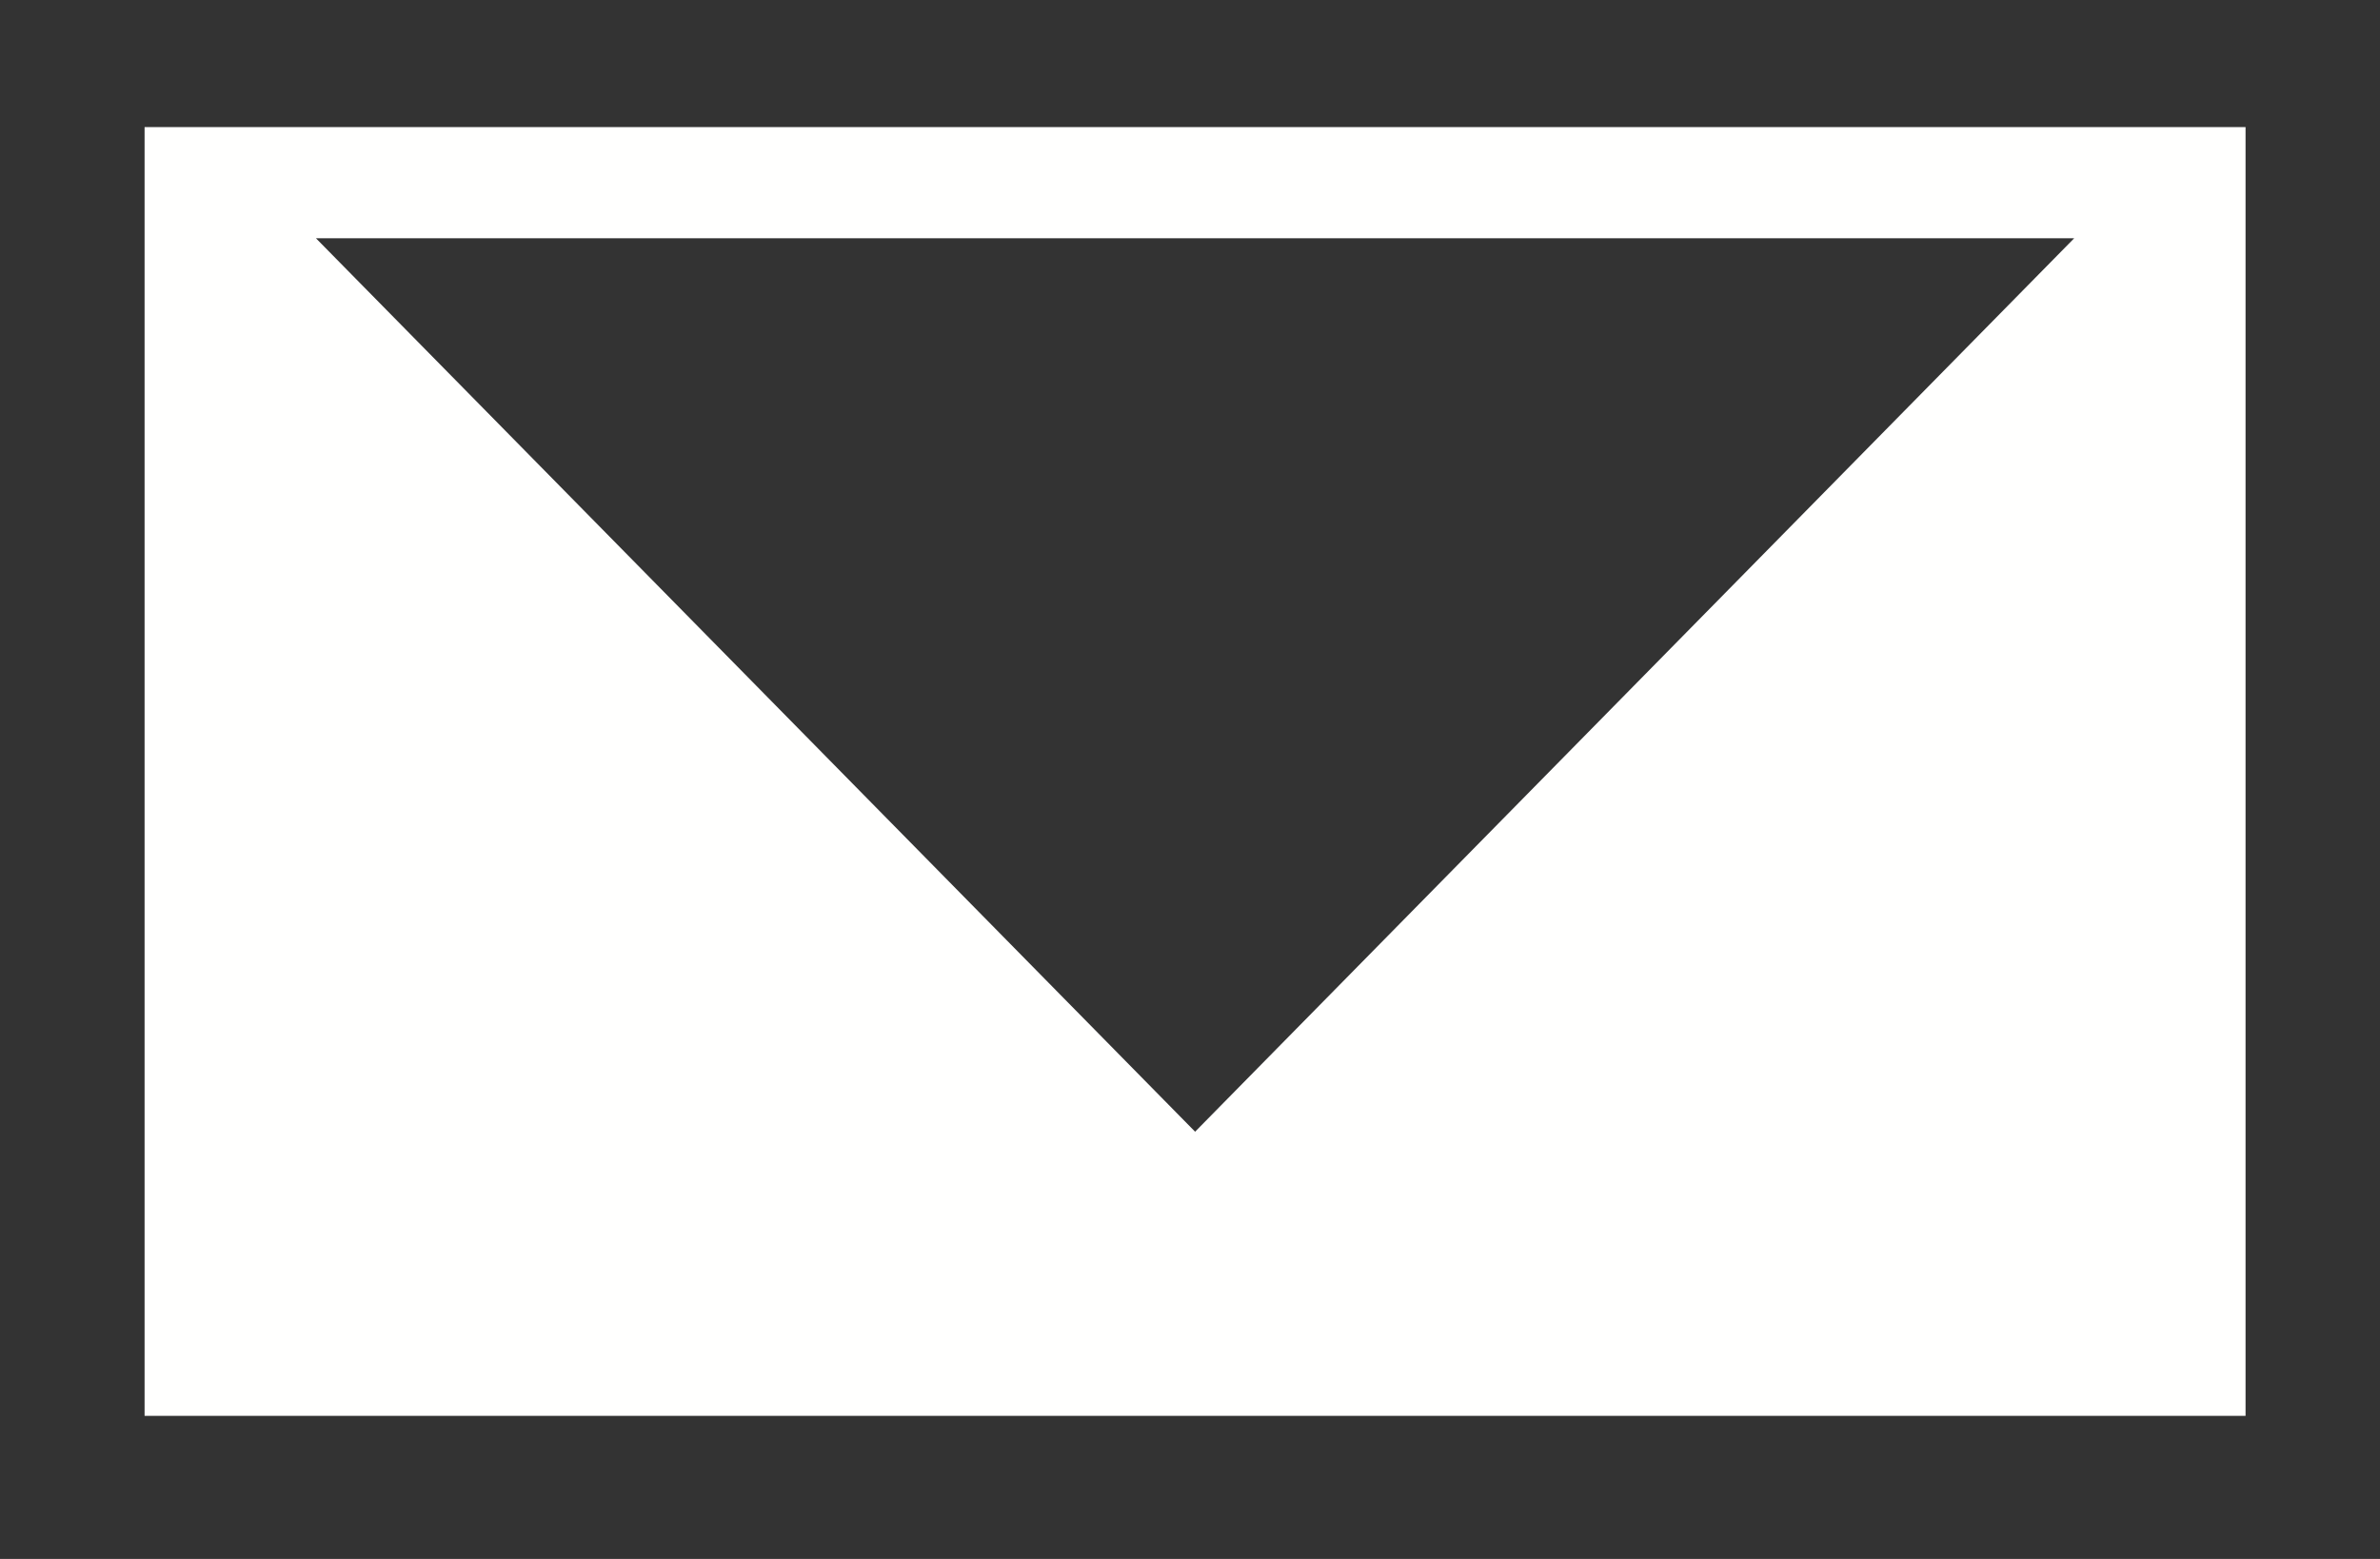 <svg xml:space="preserve" width="1740" height="1140" style="clip-rule:evenodd;fill-rule:evenodd;image-rendering:optimizeQuality;shape-rendering:geometricPrecision;text-rendering:geometricPrecision" version="1.1" id="svg27503" xmlns="http://www.w3.org/2000/svg"><rect width="100%" height="100%" fill="#333333" stroke="none"/><defs id="defs27491"><style type="text/css" id="style27489">.fil1{fill:none}</style></defs><path id="rect27493" style="fill:none" d="M0 0h2048v2048H0z"/><g id="Layer_x0020_1"><path class="fil1" id="rect27496" d="M256.009 256h1535.99v1535.99H256.009z"/><path d="M105.705 92.931v942.422h1536V92.931Zm1410.71 81.31H230.995l642.74 653.337 642.678-653.337z" id="path27498" style="fill:#fffffe"/><path class="fil1" id="rect27500" d="M0 0h2048v2048H0z"/></g></svg>